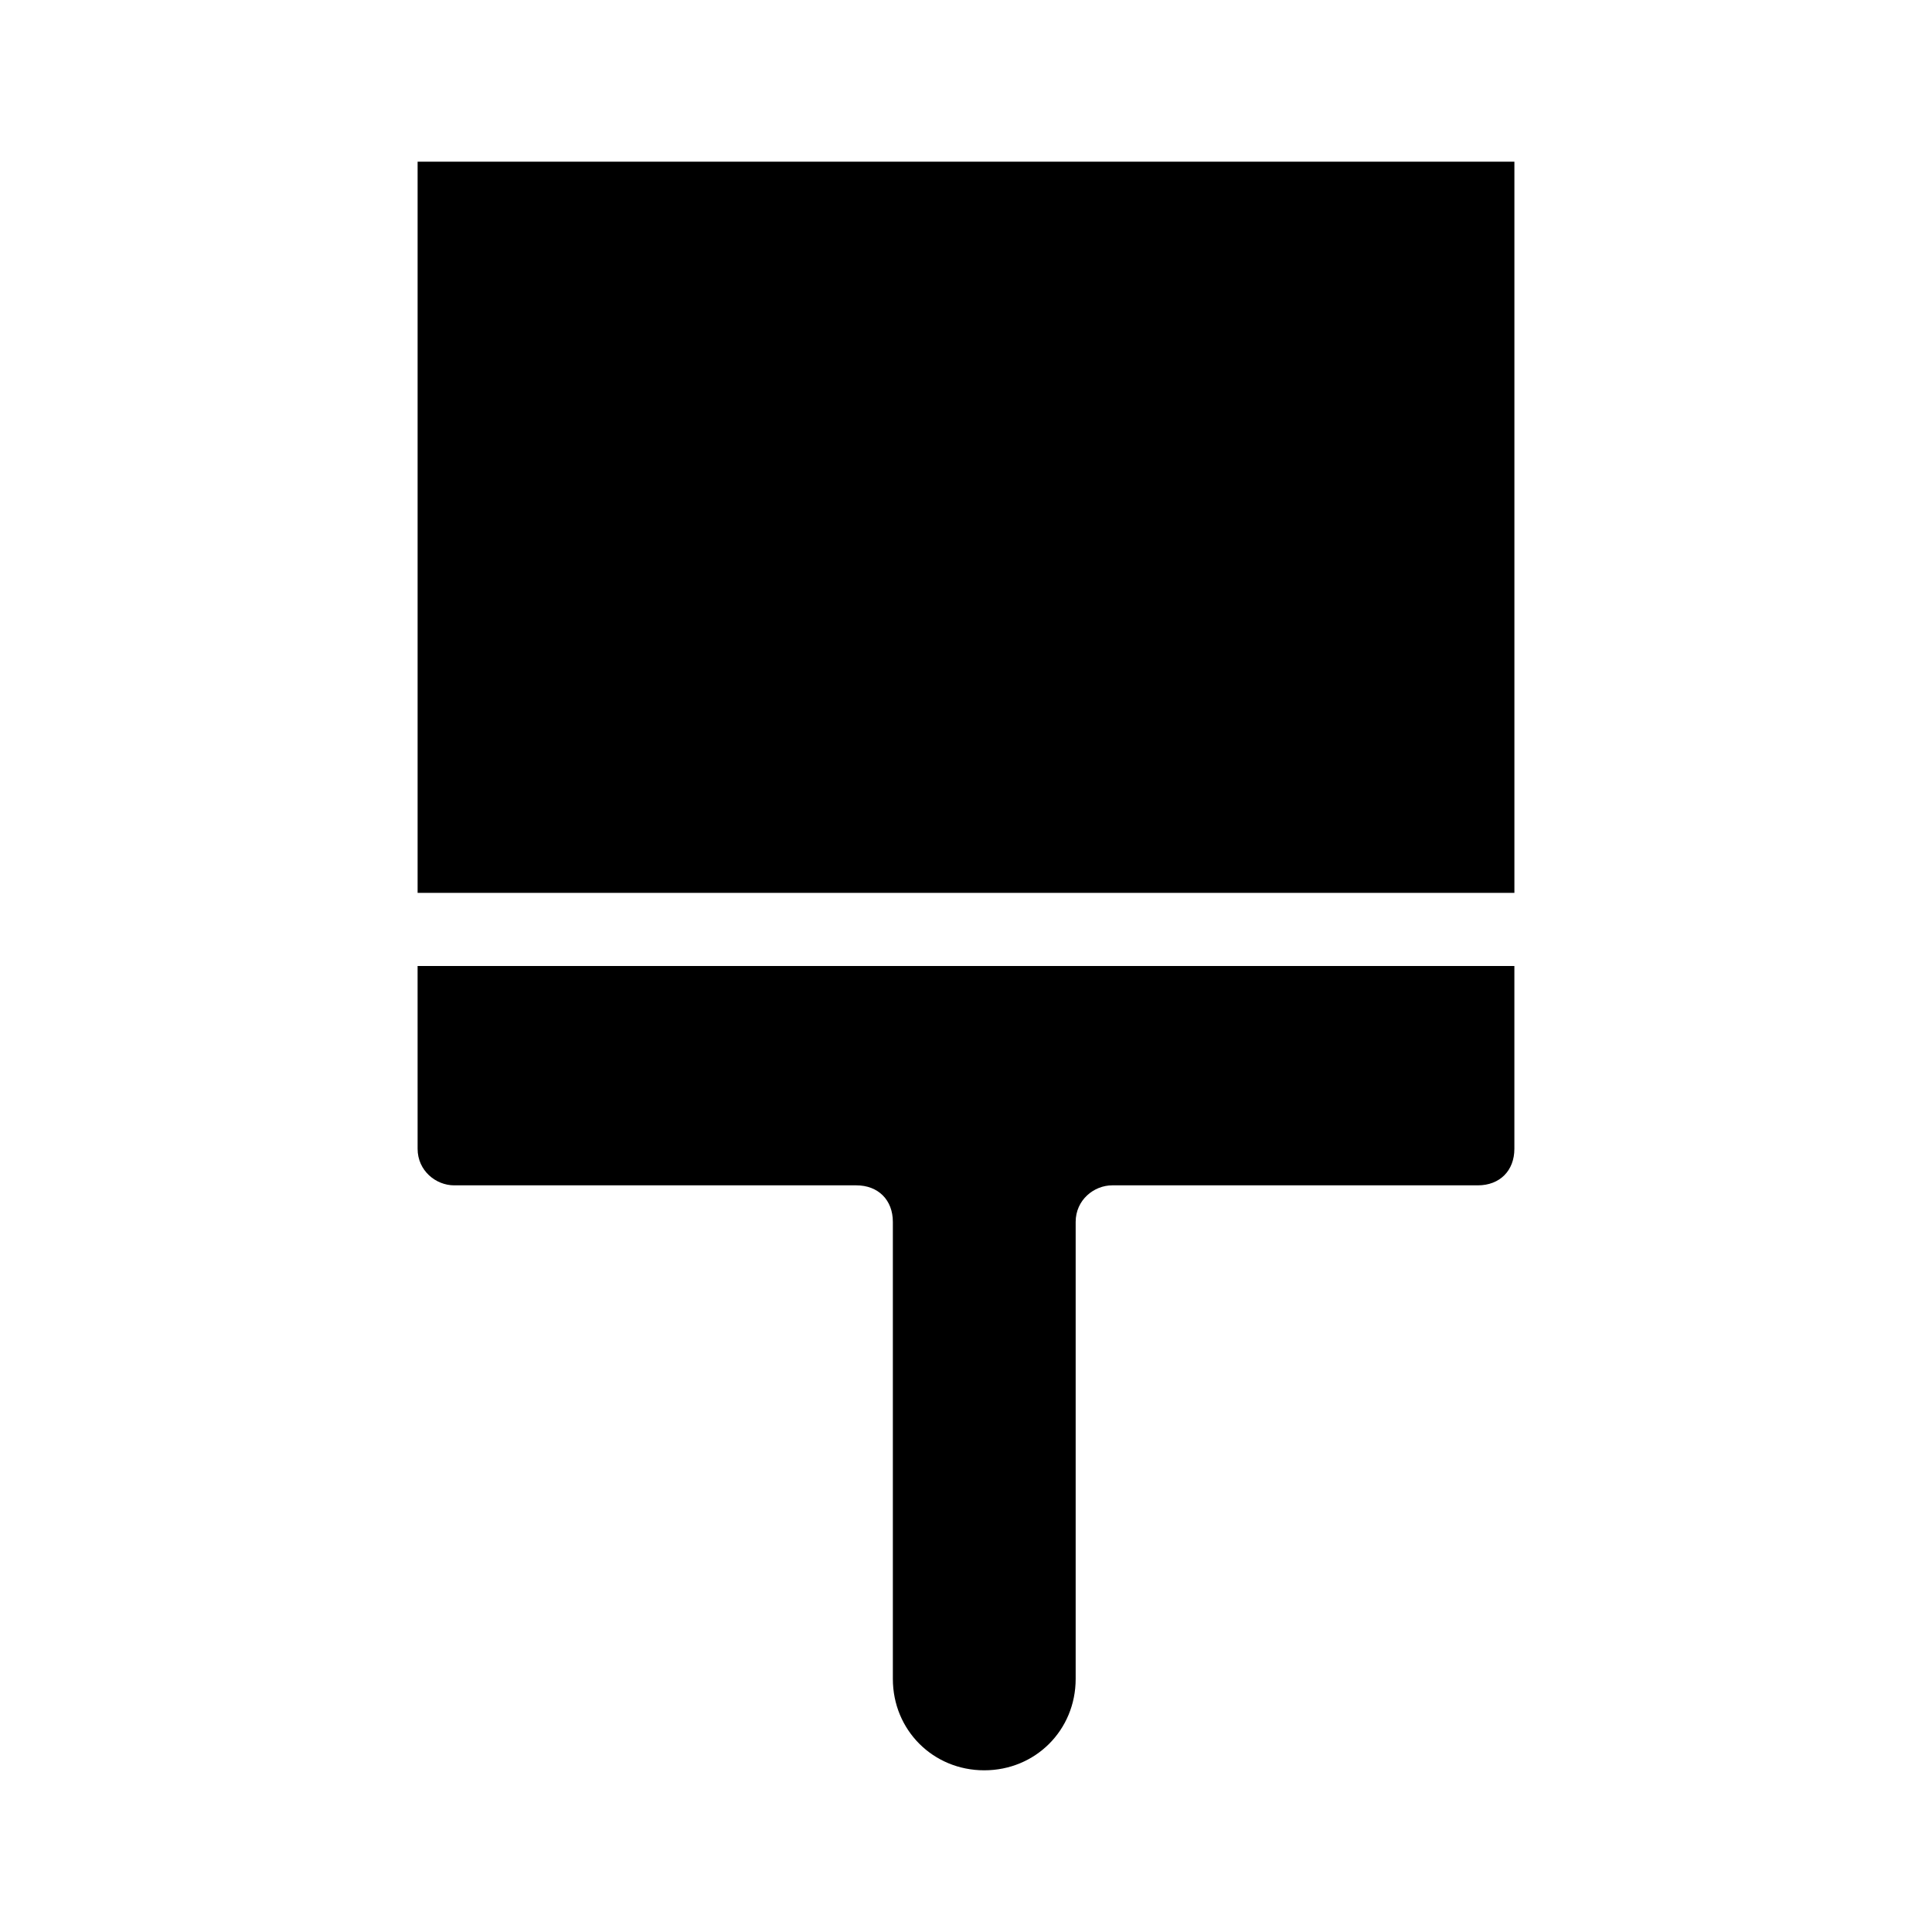 <?xml version="1.0" encoding="UTF-8"?>
<!-- Uploaded to: ICON Repo, www.iconrepo.com, Generator: ICON Repo Mixer Tools -->
<svg fill="#000000" width="800px" height="800px" version="1.1" viewBox="144 144 512 512" xmlns="http://www.w3.org/2000/svg">
 <g>
  <path d="m254.67 186.85h290.66v193.77h-290.66z"/>
  <path d="m254.67 448.44c0 5.812 4.844 9.688 9.688 9.688h106.57c5.812 0 9.688 3.875 9.688 9.688v121.11c0 13.562 10.656 24.223 24.223 24.223 13.562 0 24.223-10.656 24.223-24.223v-121.11c0-5.812 4.844-9.688 9.688-9.688h96.887c5.812 0 9.688-3.875 9.688-9.688v-48.441l-290.66-0.004z"/>
 </g>
</svg>